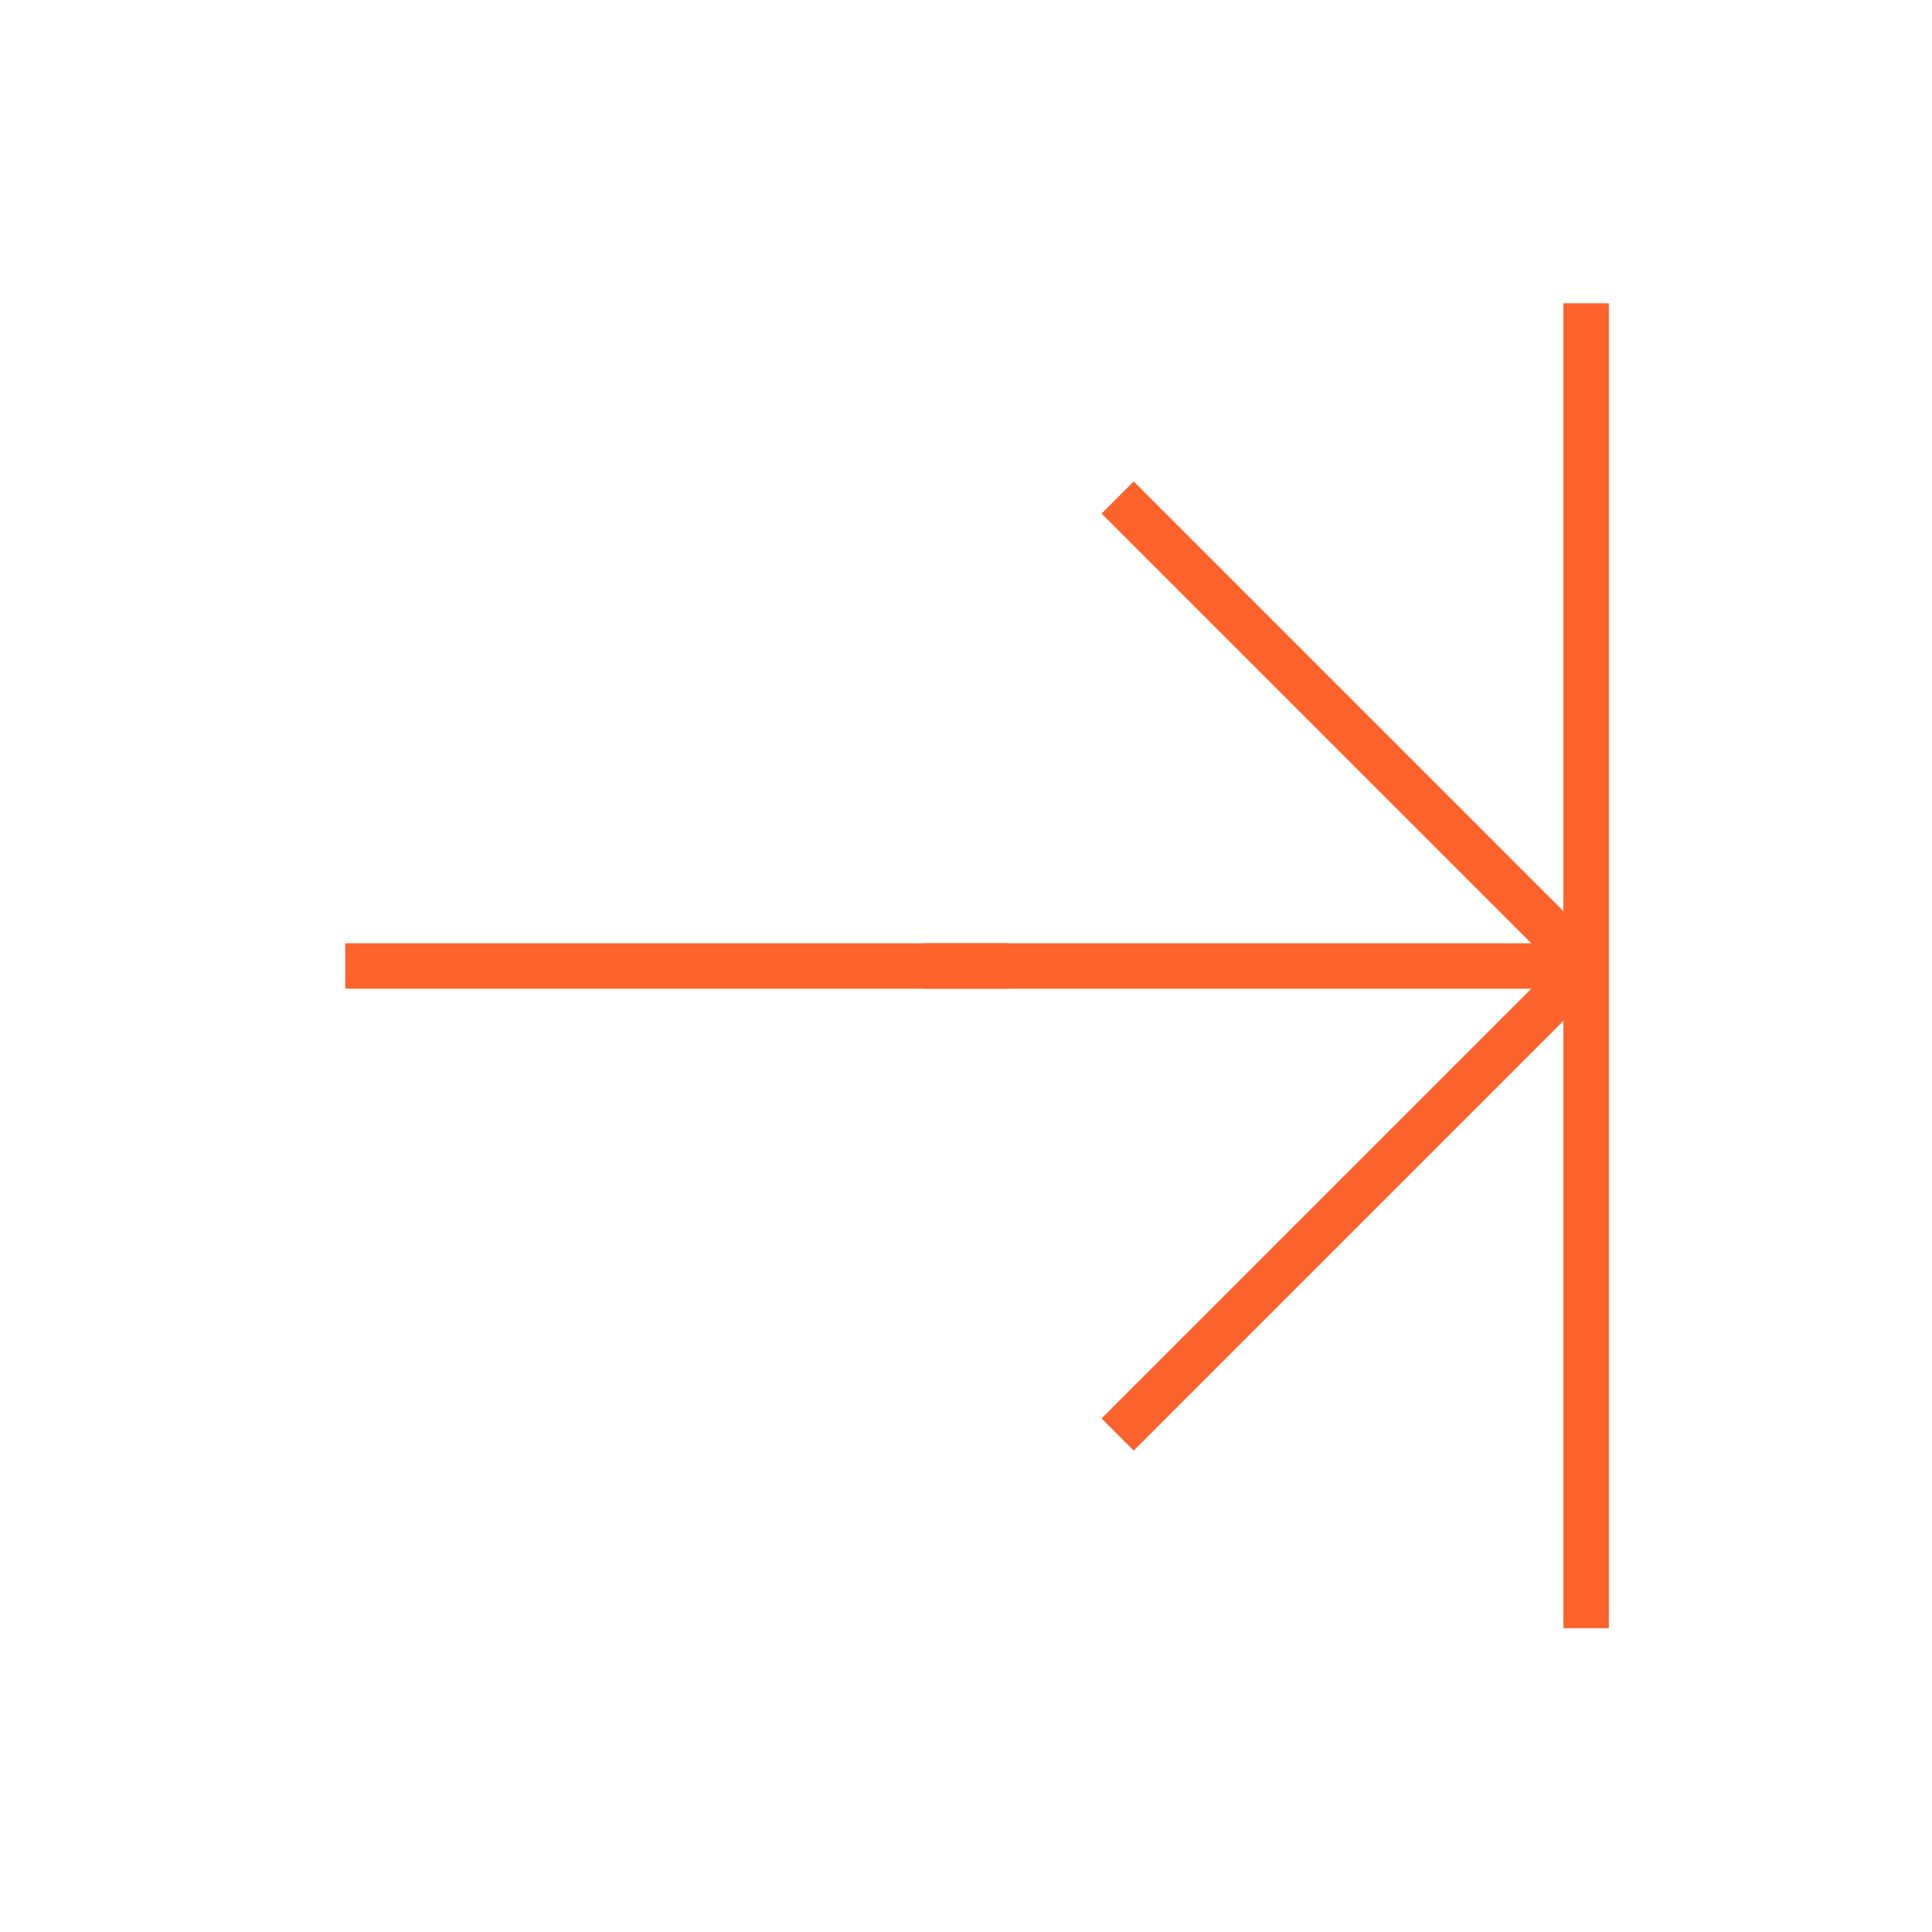 <?xml version="1.0" encoding="UTF-8"?><svg id="Layer_1" xmlns="http://www.w3.org/2000/svg" viewBox="0 0 34.02 34.02"><defs><style>.cls-1{fill:none;stroke:#fd632b;stroke-miterlimit:10;stroke-width:.8px;}</style></defs><line class="cls-1" x1="27.93" y1="5.34" x2="27.93" y2="17.01"/><line class="cls-1" x1="27.93" y1="17.01" x2="27.93" y2="28.67"/><line class="cls-1" x1="16.27" y1="17.01" x2="27.93" y2="17.01"/><line class="cls-1" x1="19.68" y1="8.76" x2="27.93" y2="17.01"/><line class="cls-1" x1="19.68" y1="25.26" x2="27.93" y2="17.01"/><line class="cls-1" x1="17.75" y1="17.01" x2="6.08" y2="17.01"/></svg>